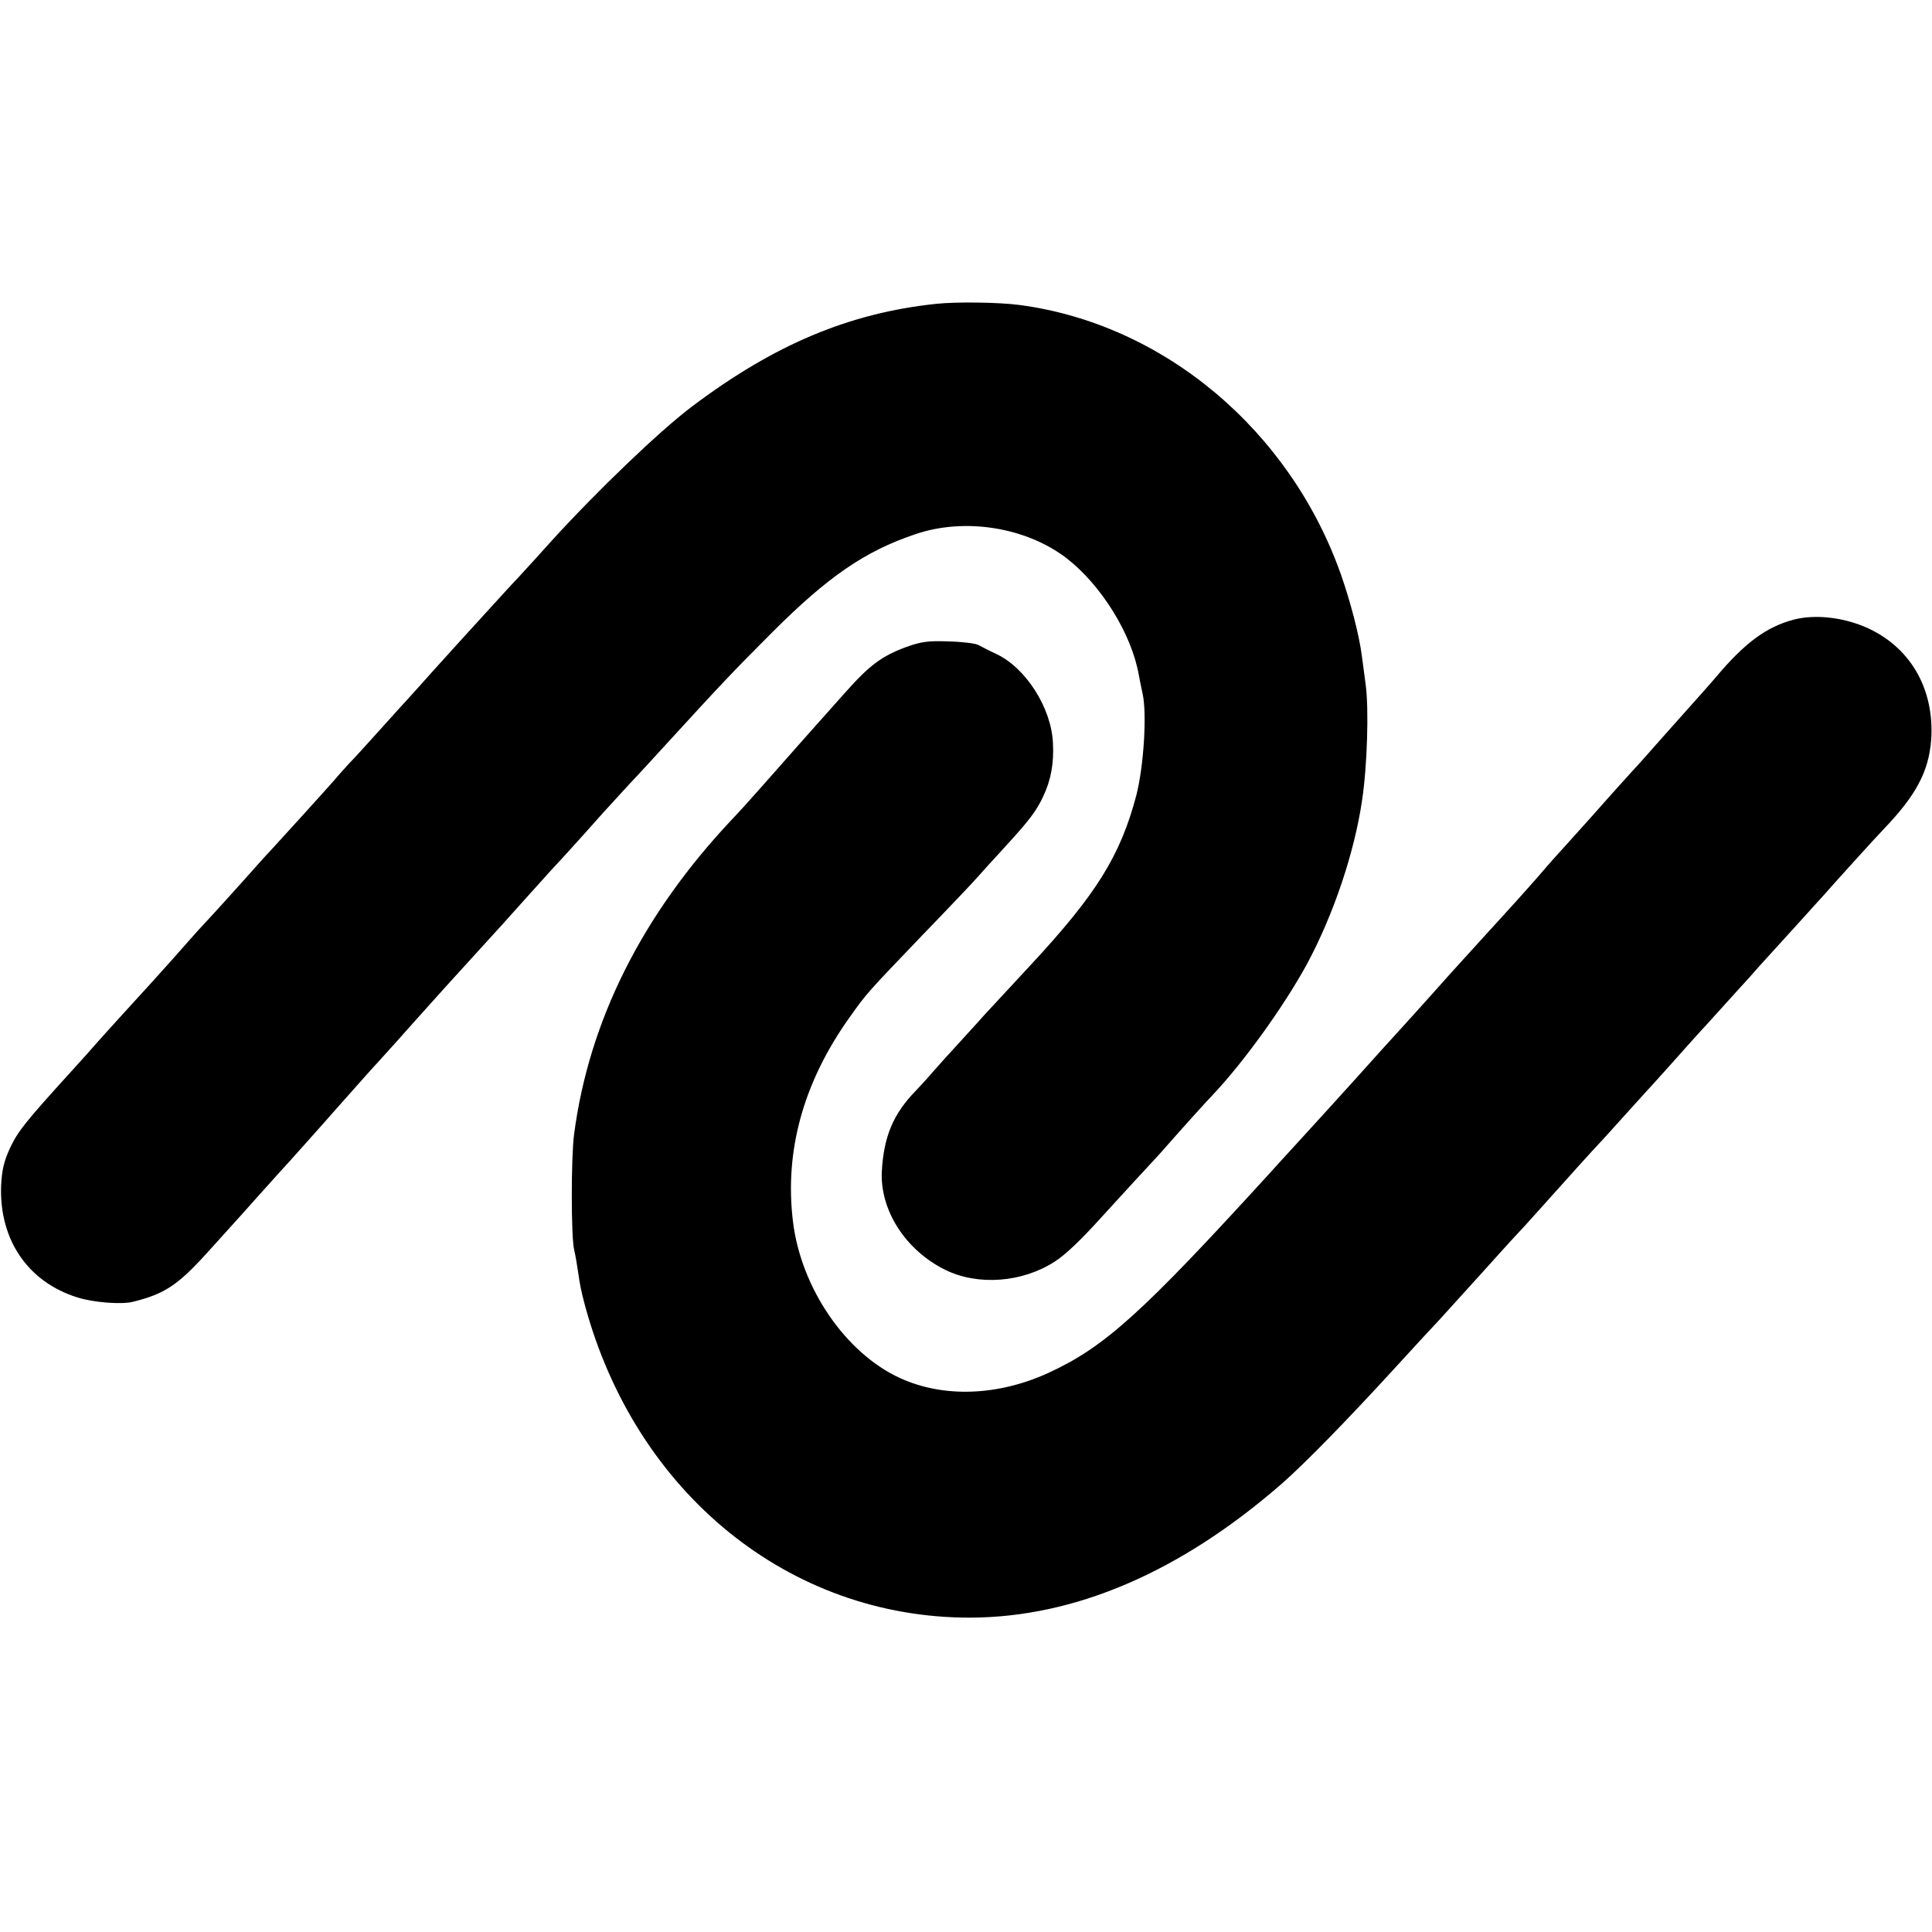 <?xml version="1.0" standalone="no"?>
<!DOCTYPE svg PUBLIC "-//W3C//DTD SVG 20010904//EN"
 "http://www.w3.org/TR/2001/REC-SVG-20010904/DTD/svg10.dtd">
<svg version="1.0" xmlns="http://www.w3.org/2000/svg"
 width="700pt" height="700pt" viewBox="0 0 700 700"
 preserveAspectRatio="xMidYMid meet">
<g transform="translate(0,700) scale(0.1,-0.1)"
fill="#000000" stroke="none">
<path d="M3390 5899 c-315 -34 -584 -147 -883 -372 -118 -89 -344 -306 -507
-485 -41 -46 -95 -105 -120 -132 -25 -26 -81 -88 -125 -136 -44 -48 -90 -99
-102 -112 -12 -13 -50 -55 -85 -94 -35 -39 -74 -83 -88 -98 -14 -15 -61 -67
-105 -116 -44 -49 -93 -103 -110 -120 -16 -18 -41 -45 -54 -61 -28 -32 -212
-235 -220 -243 -3 -3 -42 -45 -86 -95 -44 -49 -102 -114 -130 -144 -27 -29
-54 -59 -60 -65 -5 -6 -44 -49 -85 -96 -41 -46 -82 -91 -90 -100 -24 -26 -167
-183 -187 -206 -10 -12 -52 -59 -94 -105 -170 -187 -193 -217 -222 -277 -23
-50 -30 -80 -33 -138 -7 -196 97 -349 277 -405 57 -18 158 -26 199 -16 115 28
163 60 267 174 43 48 85 94 93 103 8 9 51 56 95 106 44 49 98 109 121 134 22
25 99 110 169 190 71 80 135 152 144 161 15 16 110 122 148 165 20 23 150 167
248 274 33 36 92 101 130 144 39 43 84 93 100 111 41 44 86 93 190 210 50 54
101 111 115 125 14 15 66 71 115 125 196 214 235 256 385 406 199 199 334 292
515 353 180 62 403 26 550 -87 125 -97 235 -274 261 -422 3 -16 9 -47 14 -69
16 -73 4 -263 -23 -368 -58 -219 -144 -358 -387 -619 -63 -68 -137 -148 -165
-178 -27 -31 -71 -78 -96 -106 -25 -27 -64 -70 -85 -94 -21 -25 -51 -57 -65
-72 -83 -85 -117 -167 -124 -293 -7 -141 86 -286 230 -357 118 -58 278 -46
395 29 40 25 98 81 172 163 13 14 66 72 118 129 52 56 102 110 110 120 73 83
150 168 173 192 113 119 261 325 344 478 95 178 170 400 198 590 19 125 25
333 13 420 -4 30 -10 78 -14 105 -9 72 -40 191 -75 292 -185 525 -643 909
-1165 978 -75 10 -230 12 -304 4z"/>
<path d="M6499 4755 c-98 -26 -176 -83 -279 -205 -27 -32 -56 -64 -155 -175
-44 -49 -93 -105 -110 -124 -16 -18 -35 -39 -41 -45 -5 -6 -71 -78 -144 -161
-74 -82 -139 -155 -145 -161 -5 -6 -32 -36 -59 -68 -28 -31 -61 -69 -75 -84
-14 -16 -64 -70 -111 -122 -47 -52 -92 -101 -100 -110 -8 -9 -51 -56 -95 -106
-44 -49 -98 -109 -121 -134 -23 -25 -90 -99 -149 -165 -60 -66 -149 -165 -199
-219 -50 -55 -102 -111 -114 -125 -466 -511 -600 -632 -805 -726 -182 -83
-379 -90 -536 -18 -197 90 -359 326 -388 568 -31 256 38 505 206 740 61 86 61
86 269 303 94 97 180 188 192 202 12 14 56 62 98 108 92 100 118 135 142 187
28 59 39 120 35 194 -6 125 -96 268 -202 320 -26 12 -57 28 -68 34 -11 6 -60
12 -108 13 -73 3 -100 -1 -153 -20 -89 -33 -133 -65 -226 -170 -110 -123 -185
-208 -298 -336 -36 -41 -84 -94 -108 -119 -326 -346 -518 -730 -572 -1141 -11
-84 -11 -368 0 -417 5 -21 11 -56 14 -78 8 -56 12 -73 25 -123 184 -682 740
-1134 1396 -1133 380 1 762 165 1130 486 84 74 234 227 415 425 52 57 122 133
156 169 33 37 103 113 155 171 52 58 103 114 114 126 11 11 54 58 95 104 113
126 183 204 189 210 3 3 47 50 96 105 50 55 92 102 95 105 3 3 46 50 95 105
49 55 105 118 126 140 20 22 67 74 104 115 38 41 78 86 89 99 23 25 23 25 140
154 43 48 86 95 95 105 34 39 187 208 216 238 117 122 163 208 172 323 13 187
-78 342 -243 411 -85 35 -181 44 -255 25z"/>
</g>
</svg>
